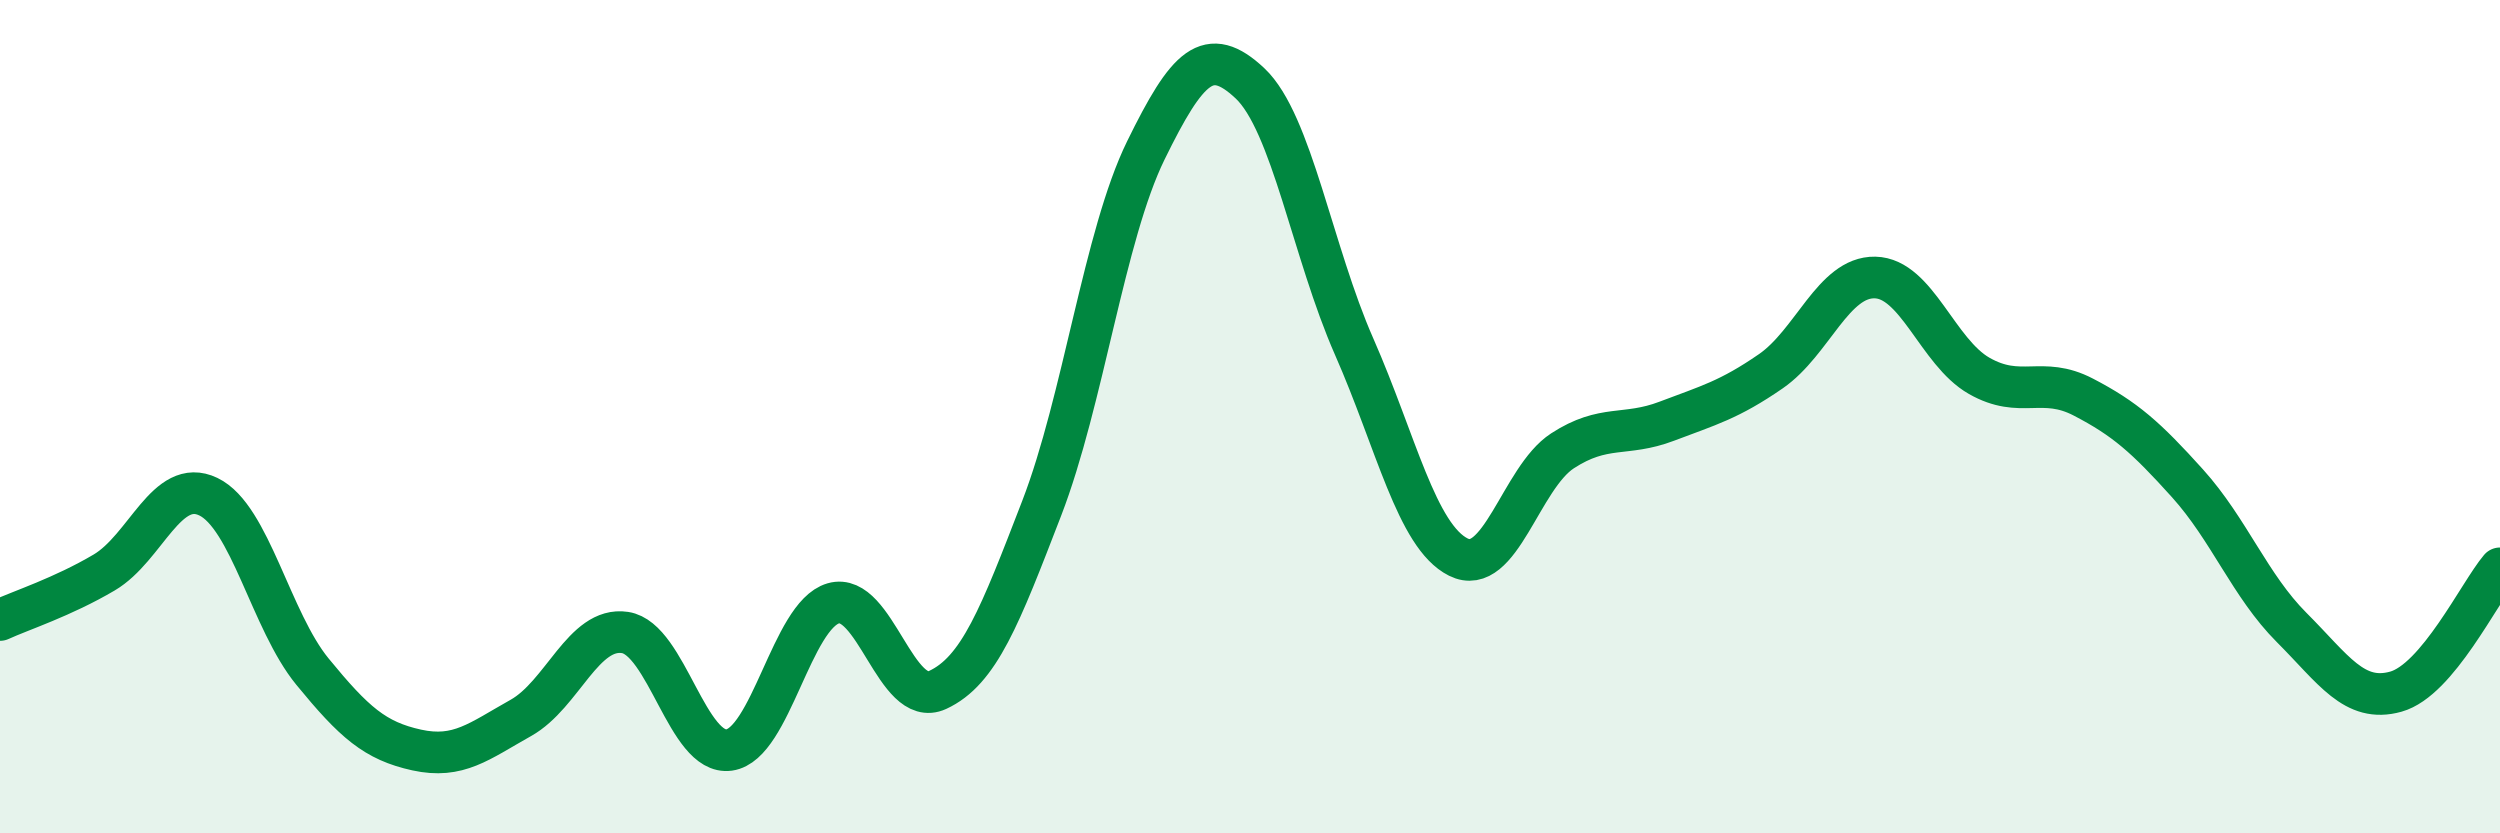 
    <svg width="60" height="20" viewBox="0 0 60 20" xmlns="http://www.w3.org/2000/svg">
      <path
        d="M 0,14.88 C 0.5,14.65 1.5,14.33 2.5,13.74 C 3.5,13.15 4,11.44 5,11.92 C 6,12.4 6.5,14.9 7.5,16.12 C 8.5,17.34 9,17.78 10,18 C 11,18.22 11.5,17.79 12.5,17.23 C 13.5,16.67 14,15.03 15,15.18 C 16,15.33 16.5,18.14 17.5,18 C 18.5,17.86 19,14.77 20,14.48 C 21,14.19 21.5,17.02 22.5,16.56 C 23.5,16.1 24,14.79 25,12.2 C 26,9.61 26.5,5.65 27.5,3.61 C 28.5,1.57 29,1.06 30,2 C 31,2.94 31.5,6.05 32.5,8.32 C 33.5,10.59 34,12.87 35,13.37 C 36,13.87 36.5,11.47 37.5,10.82 C 38.5,10.17 39,10.49 40,10.11 C 41,9.73 41.5,9.6 42.5,8.91 C 43.5,8.22 44,6.64 45,6.66 C 46,6.68 46.5,8.45 47.5,9.02 C 48.5,9.59 49,9.01 50,9.53 C 51,10.05 51.5,10.49 52.5,11.6 C 53.5,12.71 54,14.06 55,15.06 C 56,16.06 56.5,16.88 57.5,16.6 C 58.5,16.32 59.5,14.23 60,13.64L60 20L0 20Z"
        fill="#008740"
        opacity="0.1"
        stroke-linecap="round"
        stroke-linejoin="round"
      />
      <path
        d="M 0,14.88 C 0.5,14.65 1.5,14.33 2.5,13.74 C 3.5,13.15 4,11.44 5,11.92 C 6,12.4 6.5,14.9 7.5,16.12 C 8.5,17.34 9,17.78 10,18 C 11,18.22 11.5,17.79 12.5,17.23 C 13.5,16.67 14,15.03 15,15.18 C 16,15.33 16.5,18.14 17.5,18 C 18.5,17.86 19,14.77 20,14.48 C 21,14.19 21.5,17.02 22.5,16.56 C 23.5,16.1 24,14.79 25,12.2 C 26,9.61 26.5,5.65 27.5,3.61 C 28.5,1.57 29,1.06 30,2 C 31,2.94 31.5,6.05 32.5,8.32 C 33.5,10.59 34,12.87 35,13.37 C 36,13.87 36.5,11.47 37.5,10.82 C 38.5,10.17 39,10.49 40,10.11 C 41,9.73 41.5,9.6 42.5,8.91 C 43.5,8.22 44,6.64 45,6.66 C 46,6.68 46.5,8.45 47.5,9.02 C 48.5,9.59 49,9.01 50,9.53 C 51,10.05 51.5,10.49 52.5,11.6 C 53.5,12.71 54,14.06 55,15.06 C 56,16.06 56.5,16.88 57.5,16.6 C 58.5,16.32 59.5,14.23 60,13.64"
        stroke="#008740"
        stroke-width="1"
        fill="none"
        stroke-linecap="round"
        stroke-linejoin="round"
      />
    </svg>
  